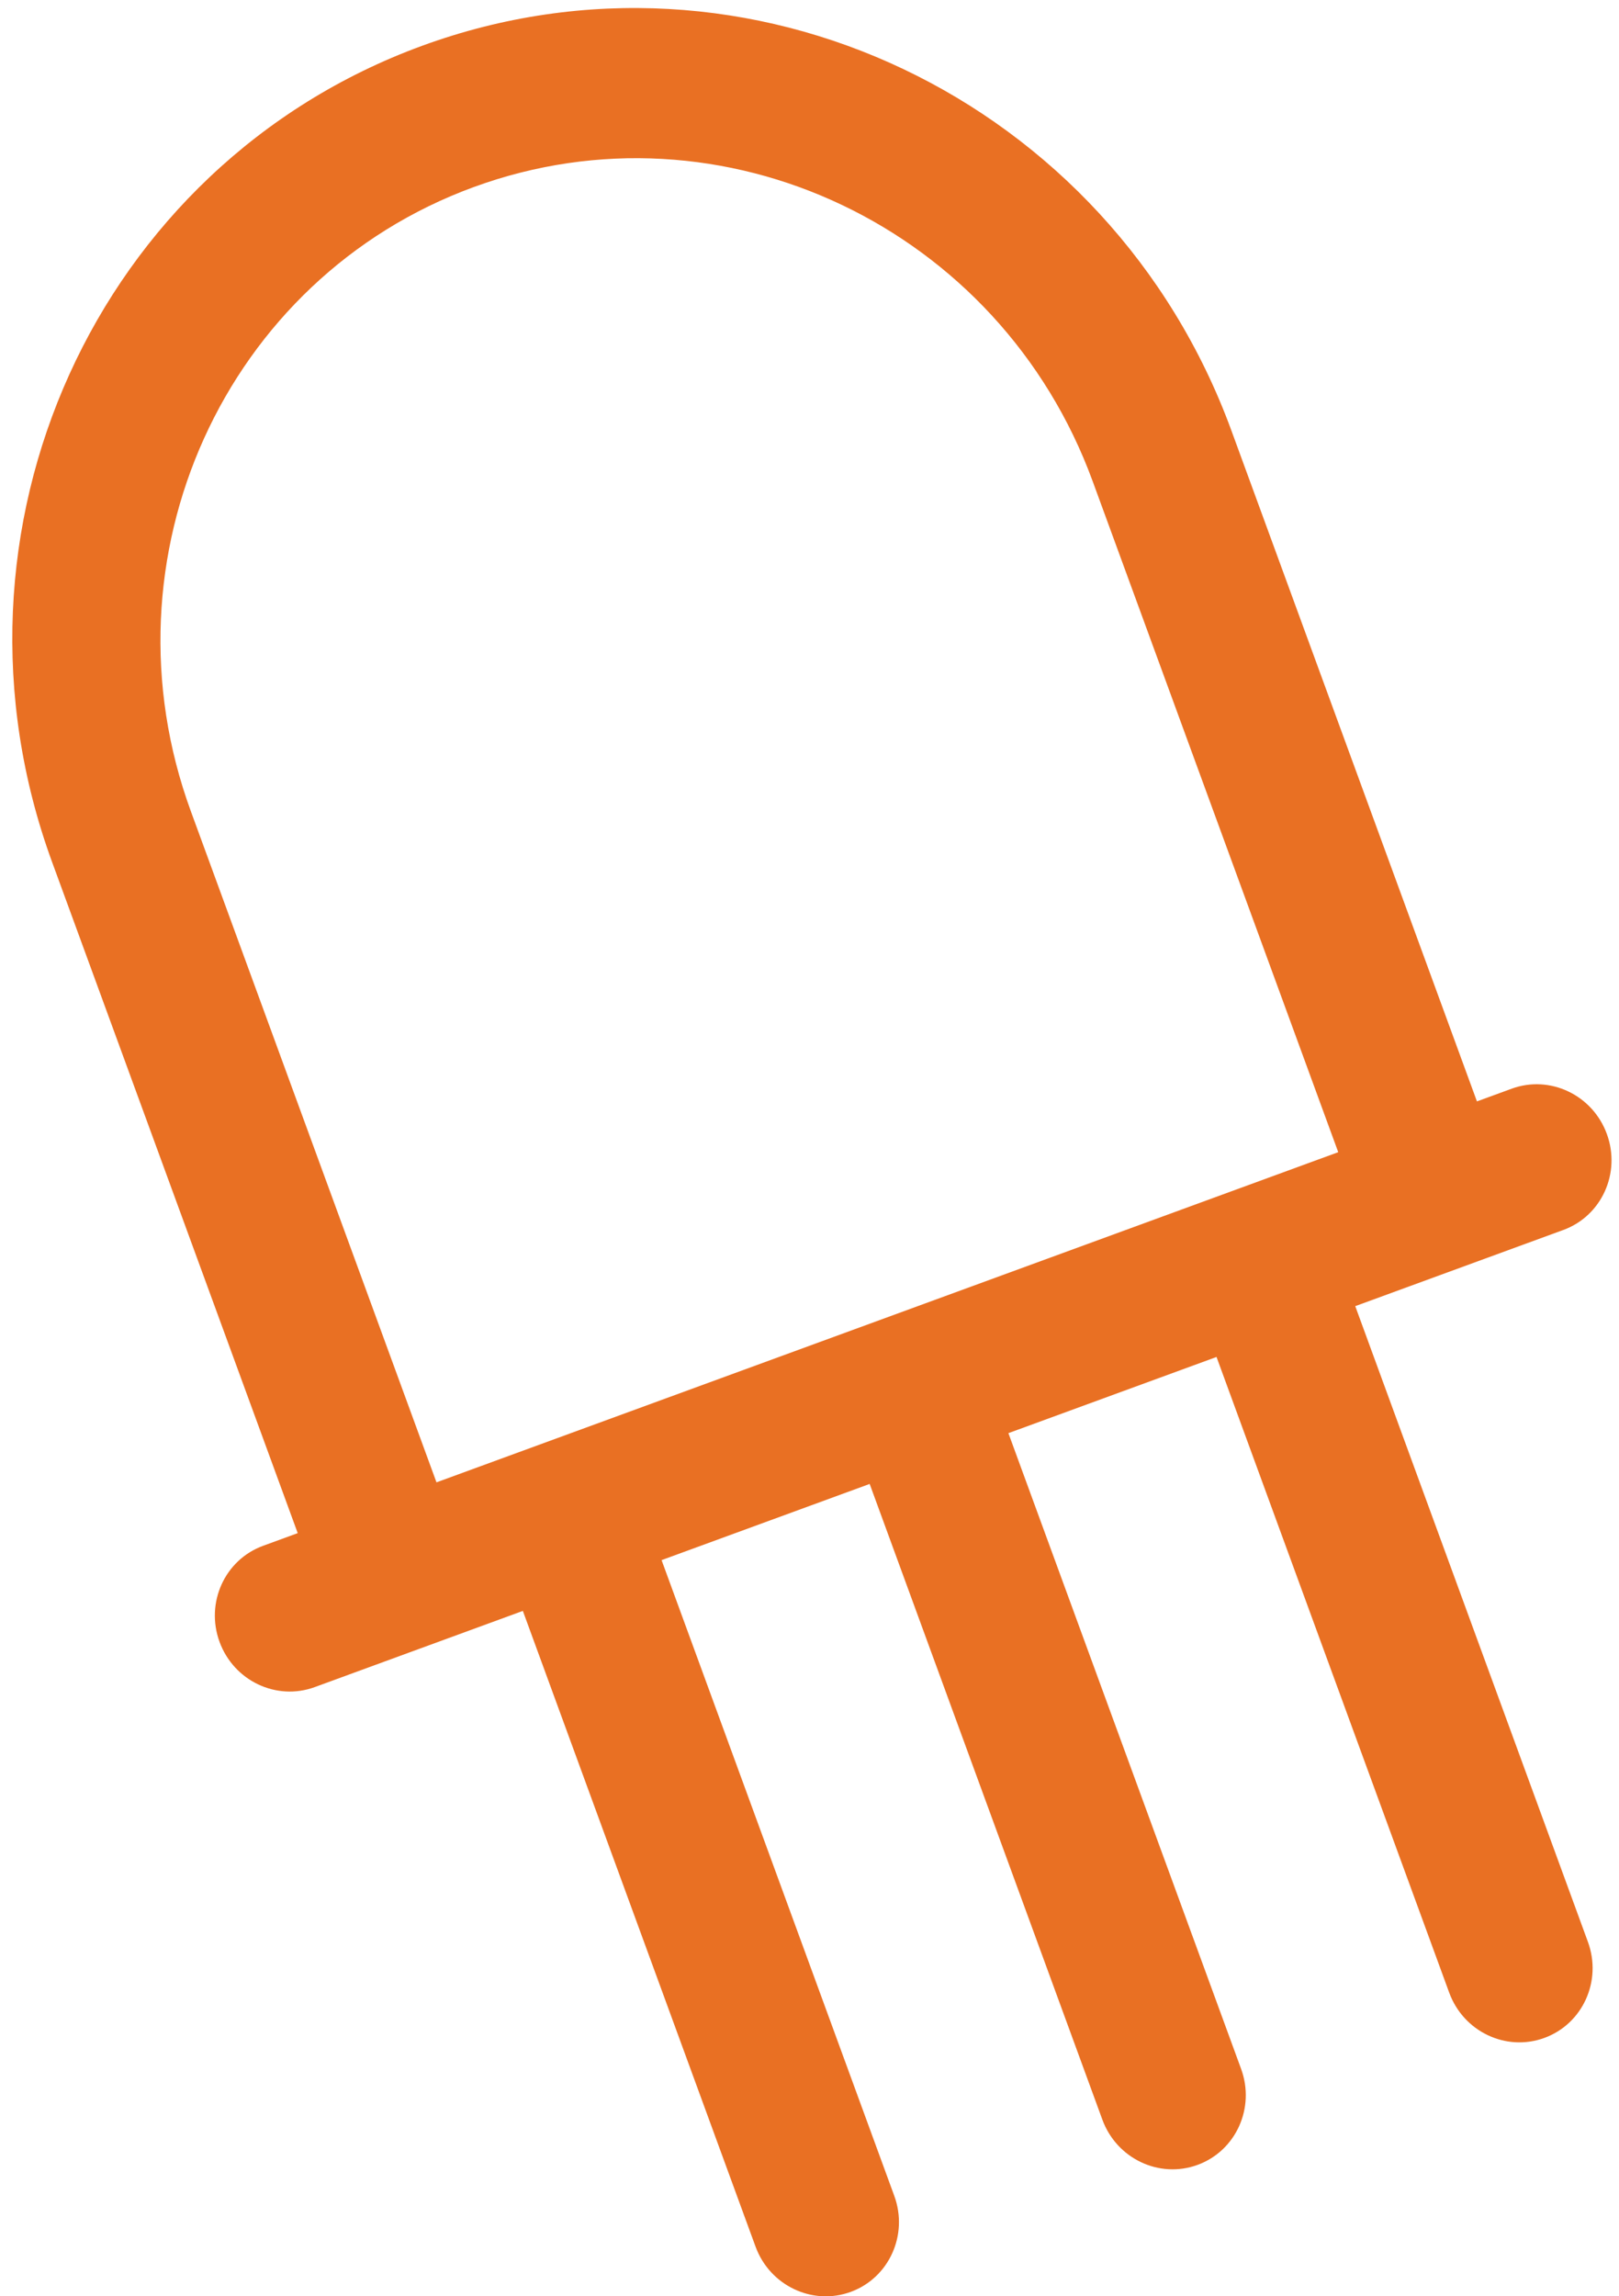 <?xml version="1.0" encoding="UTF-8"?> <svg xmlns="http://www.w3.org/2000/svg" width="55" height="78" viewBox="0 0 55 78" fill="none"><path fill-rule="evenodd" clip-rule="evenodd" d="M14.335 1.557C25.398 -2.493 37.706 3.354 41.83 14.618L50.174 37.412L51.352 36.981C52.654 36.504 54.102 37.192 54.587 38.518C55.072 39.843 54.411 41.303 53.109 41.779L46.04 44.367L53.944 65.961C54.43 67.287 53.768 68.747 52.466 69.223C51.164 69.7 49.717 69.012 49.232 67.686L41.327 46.093L34.257 48.681L42.162 70.275C42.648 71.6 41.986 73.06 40.684 73.536C39.382 74.013 37.935 73.325 37.449 72L29.544 50.406L22.475 52.994L30.38 74.588C30.865 75.913 30.204 77.373 28.902 77.85C27.6 78.326 26.152 77.639 25.667 76.313L17.762 54.719L10.693 57.307C9.391 57.784 7.943 57.096 7.458 55.77C6.973 54.445 7.634 52.985 8.936 52.508L10.114 52.077L1.77 29.283C-2.354 18.018 3.272 5.607 14.335 1.557ZM14.828 50.352L45.462 39.137L37.118 16.343C33.964 7.73 24.551 3.259 16.092 6.355C7.633 9.452 3.331 18.944 6.484 27.558L14.828 50.352Z" fill="#E97023"></path></svg> 